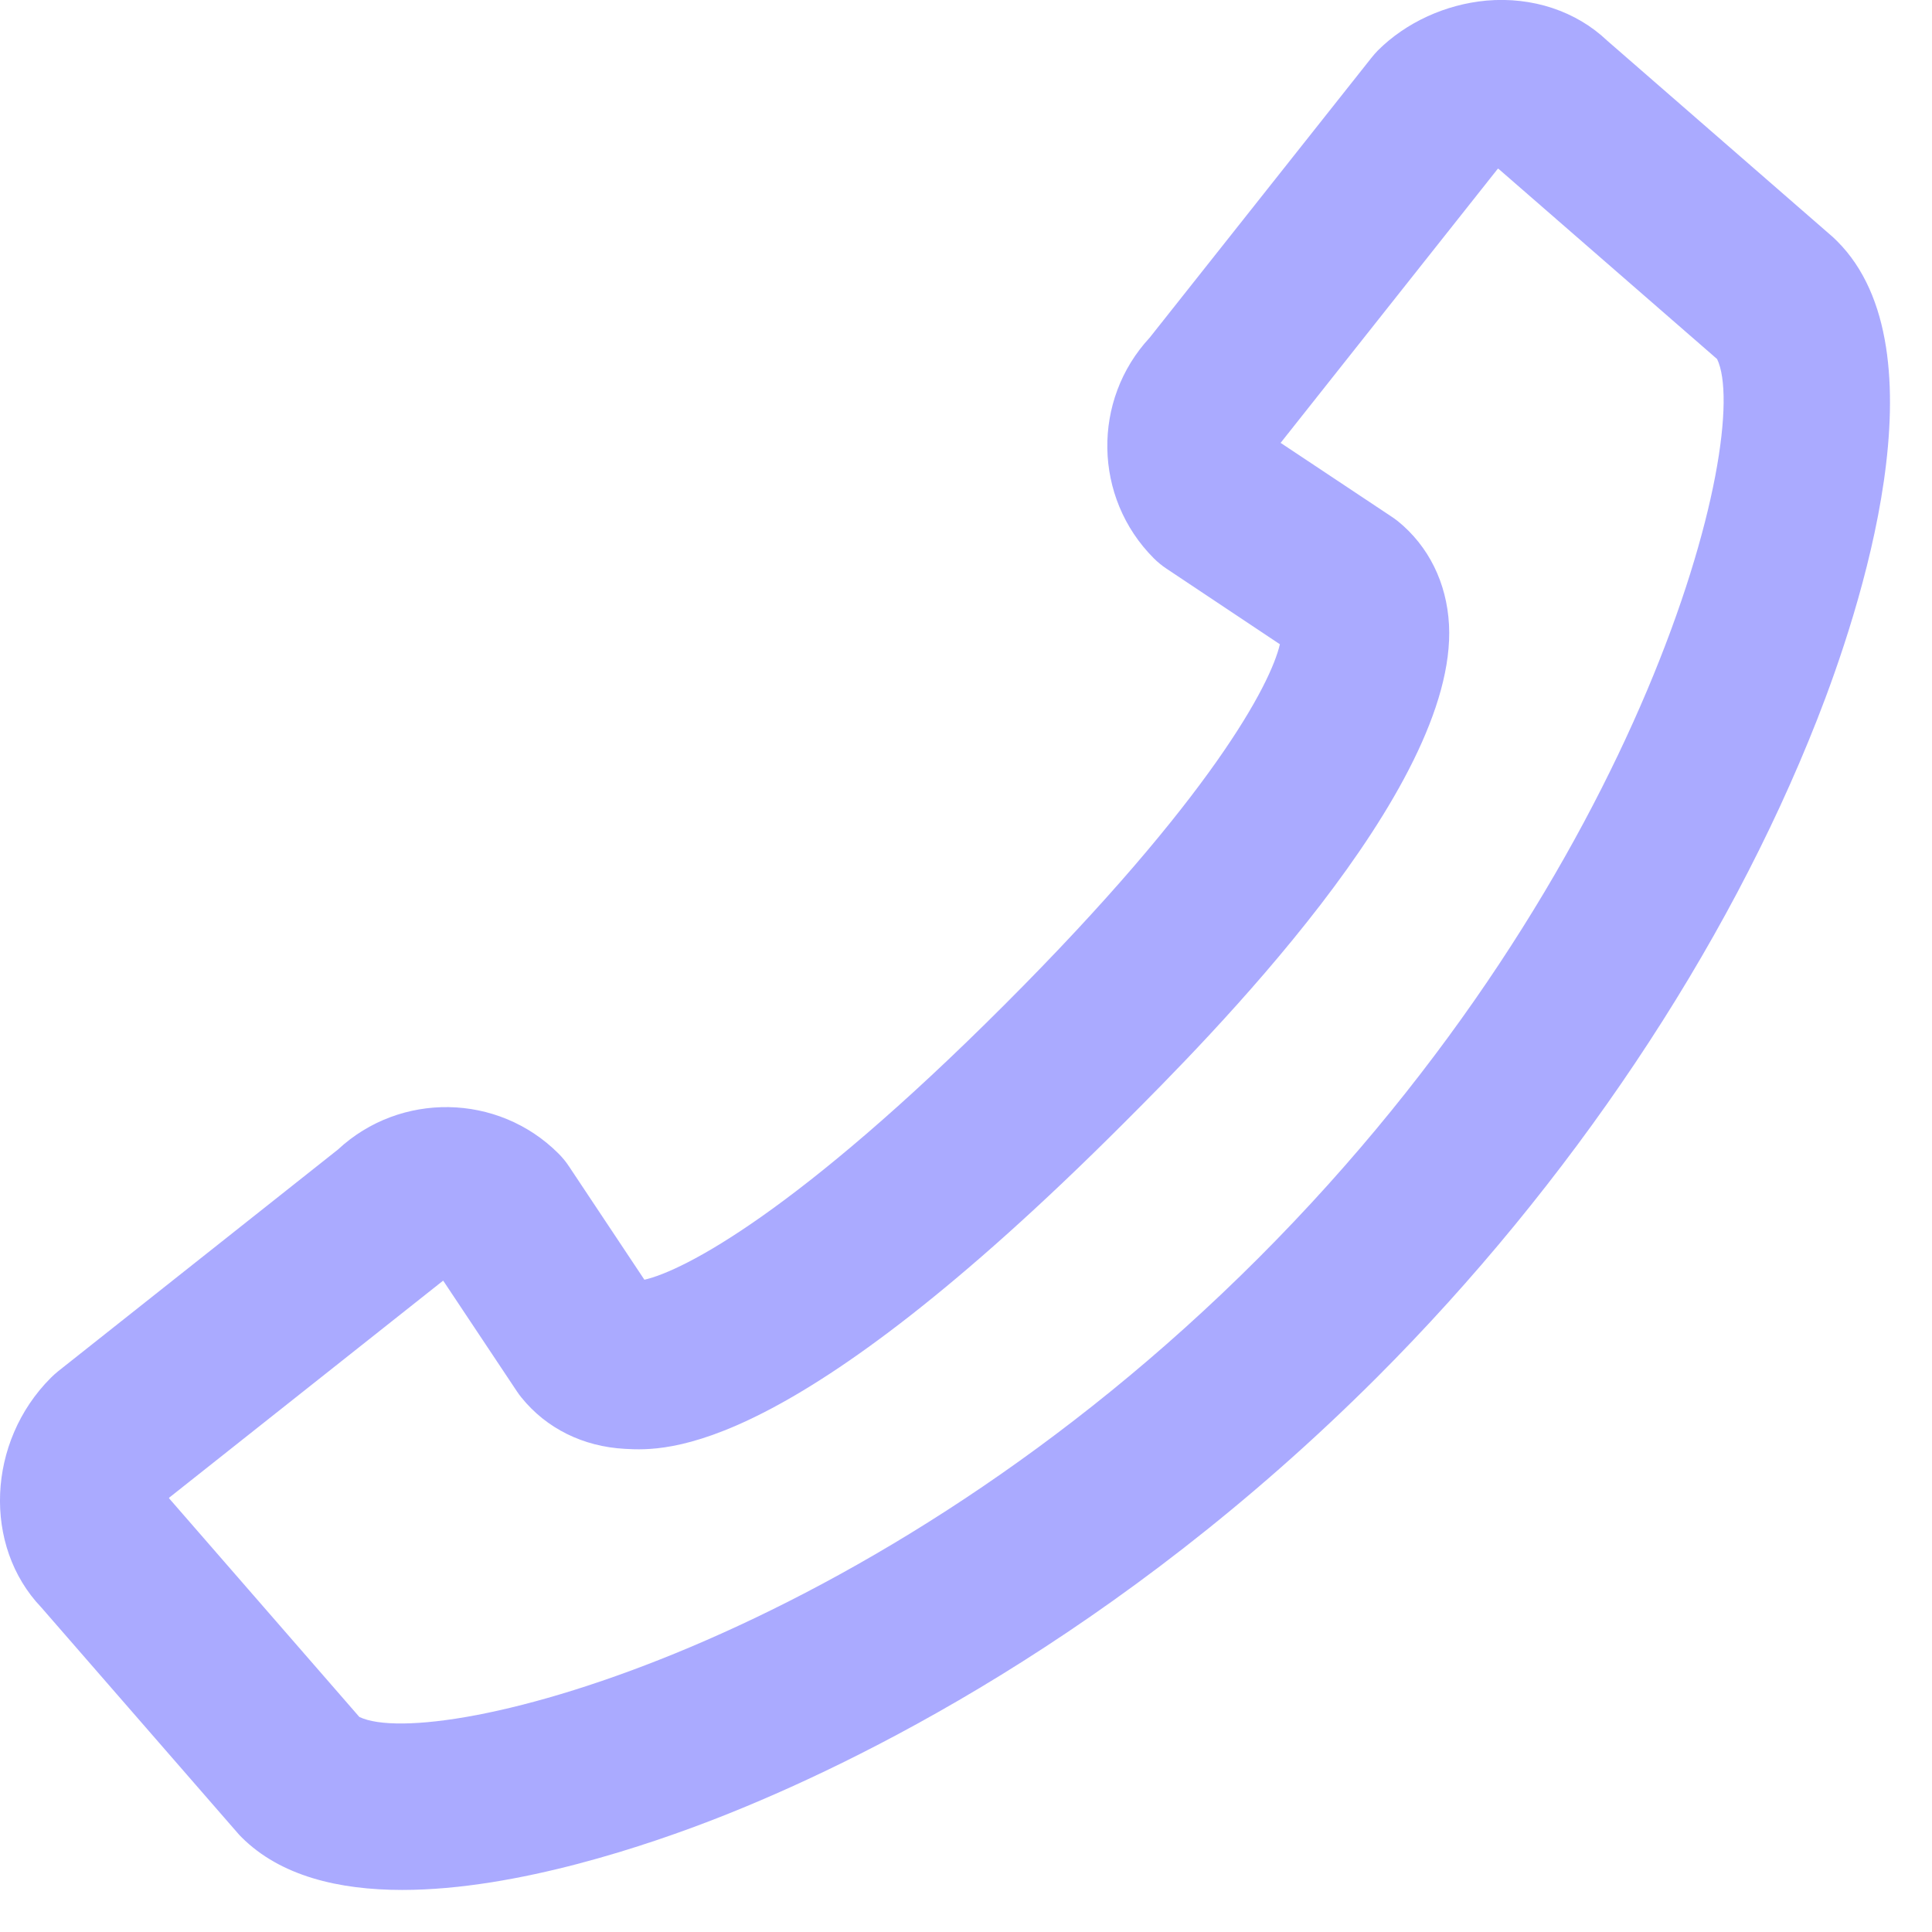 <svg width="13" height="13" viewBox="0 0 13 13" fill="none" xmlns="http://www.w3.org/2000/svg">
<path opacity="0.5" fill-rule="evenodd" clip-rule="evenodd" d="M8.467 8.466C5.851 11.083 2.918 11.794 2.418 11.553L1.137 10.081C1.138 10.08 1.138 10.078 1.139 10.077L2.982 8.617L3.478 9.362C3.488 9.377 3.498 9.391 3.509 9.404C3.677 9.612 3.924 9.734 4.205 9.749C4.48 9.764 5.312 9.807 7.56 7.559C8.116 7.003 9.808 5.311 9.75 4.204C9.735 3.922 9.613 3.675 9.406 3.507C9.392 3.496 9.378 3.486 9.363 3.476L8.617 2.98L10.078 1.136C10.079 1.136 10.081 1.135 10.082 1.135L11.554 2.416C11.795 2.916 11.084 5.849 8.467 8.466ZM12.362 1.623C12.353 1.614 12.343 1.605 12.334 1.596L10.815 0.274C10.606 0.075 10.311 -0.023 10.002 0.004C9.727 0.029 9.46 0.151 9.271 0.34C9.256 0.356 9.241 0.372 9.228 0.389L7.736 2.272C7.347 2.691 7.356 3.348 7.763 3.756C7.789 3.782 7.818 3.806 7.85 3.827L8.612 4.335C8.552 4.599 8.154 5.366 6.761 6.759C5.368 8.153 4.601 8.551 4.336 8.611L3.829 7.849C3.808 7.817 3.784 7.788 3.758 7.762C3.35 7.354 2.692 7.346 2.274 7.735L0.391 9.227C0.374 9.241 0.358 9.255 0.342 9.271C-0.088 9.701 -0.116 10.403 0.277 10.815L1.599 12.334C1.607 12.344 1.616 12.353 1.625 12.362C1.886 12.623 2.278 12.717 2.707 12.717C3.482 12.717 4.378 12.41 4.843 12.227C5.744 11.873 7.515 11.017 9.267 9.266C10.564 7.968 11.616 6.397 12.227 4.842C12.512 4.118 13.095 2.356 12.362 1.623Z" fill="#5757FF"/>
</svg>
